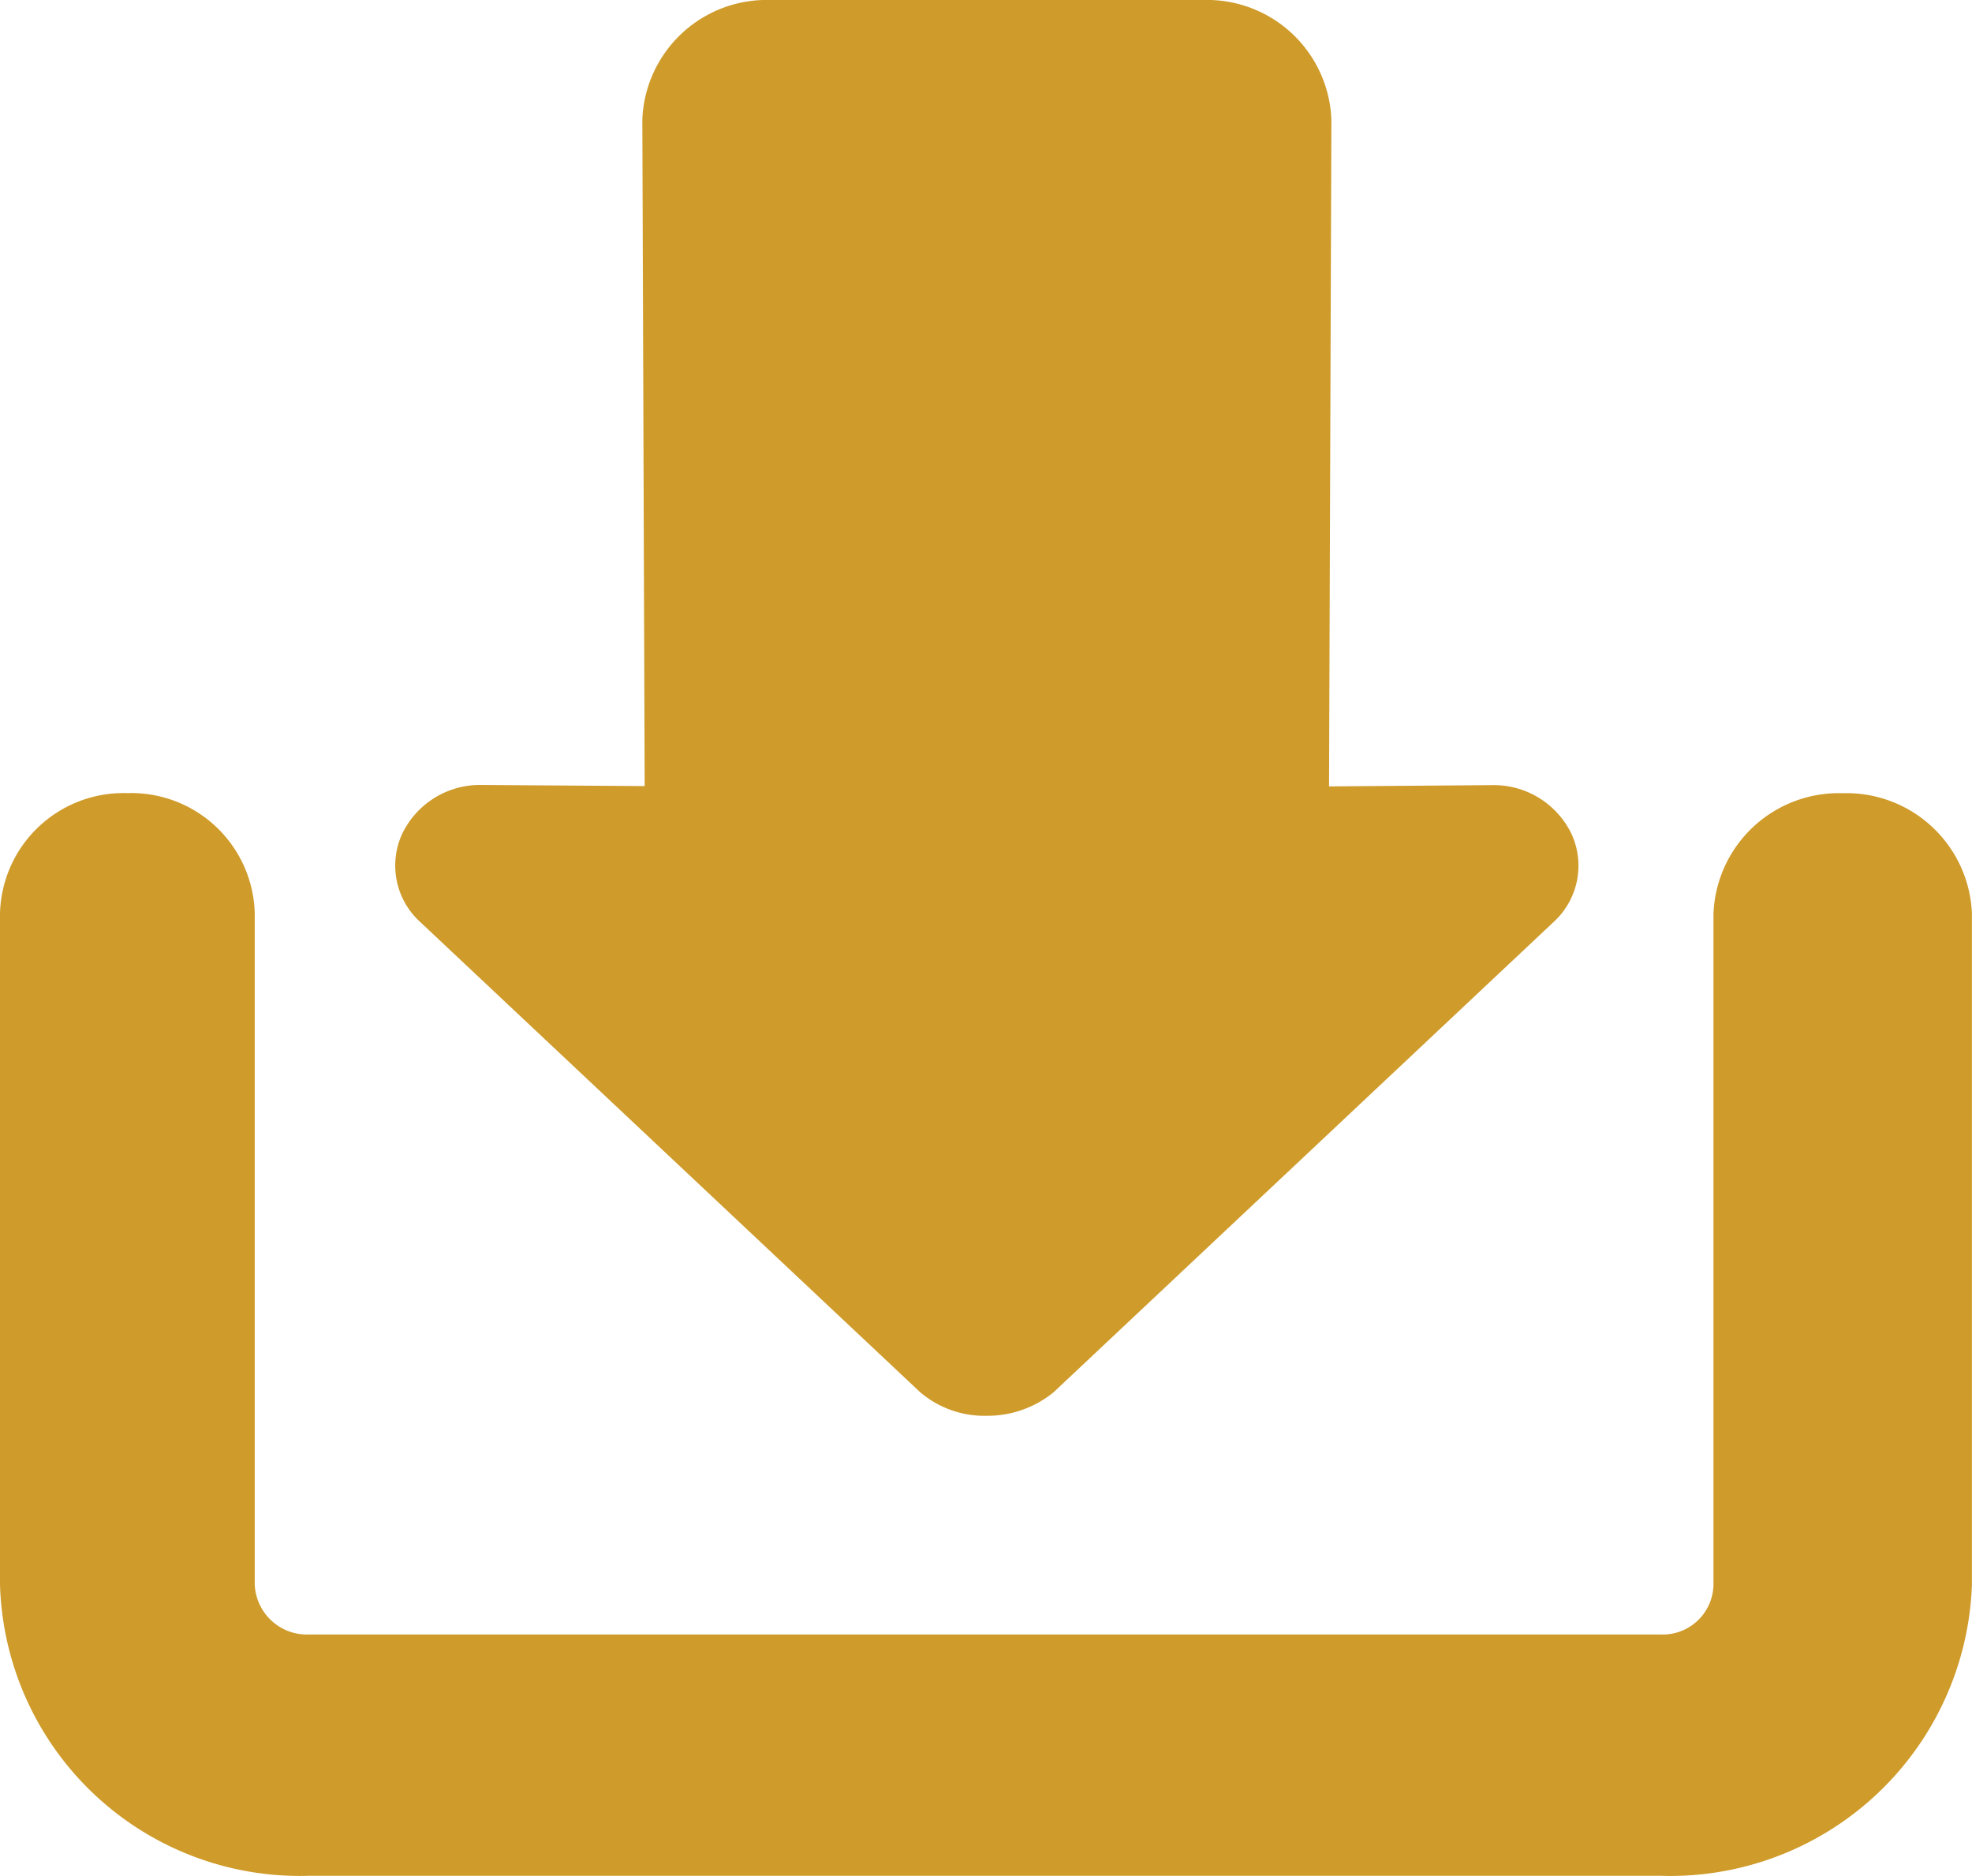 <svg xmlns="http://www.w3.org/2000/svg" width="25.15" height="23.92" viewBox="0 0 25.15 23.92"><defs><style>.a{fill:#cf9b2a;}</style></defs><path class="a" d="M11.638,17.754a1.265,1.265,0,0,0,.851.3,1.333,1.333,0,0,0,.85-.3l6.375-5.995a.972.972,0,0,0,.234-1.117,1.1,1.1,0,0,0-1.015-.63l-2.081.016.03-8.5A1.588,1.588,0,0,0,15.244,0H9.732A1.588,1.588,0,0,0,8.094,1.524l.03,8.5-2.08-.014a1.1,1.1,0,0,0-1.016.63.971.971,0,0,0,.233,1.117Z" transform="translate(0.098)"/><path class="a" d="M23.722,10.149a1.6,1.6,0,0,0-1.648,1.534v8.559a.647.647,0,0,1-.673.635H4.163a.666.666,0,0,1-.693-.635V11.682a1.575,1.575,0,0,0-1.625-1.534A1.575,1.575,0,0,0,.221,11.682v8.559a3.827,3.827,0,0,0,3.943,3.713H21.4a3.851,3.851,0,0,0,3.97-3.713V11.682A1.6,1.6,0,0,0,23.722,10.149Z" transform="translate(-0.221 -0.034)"/></svg>